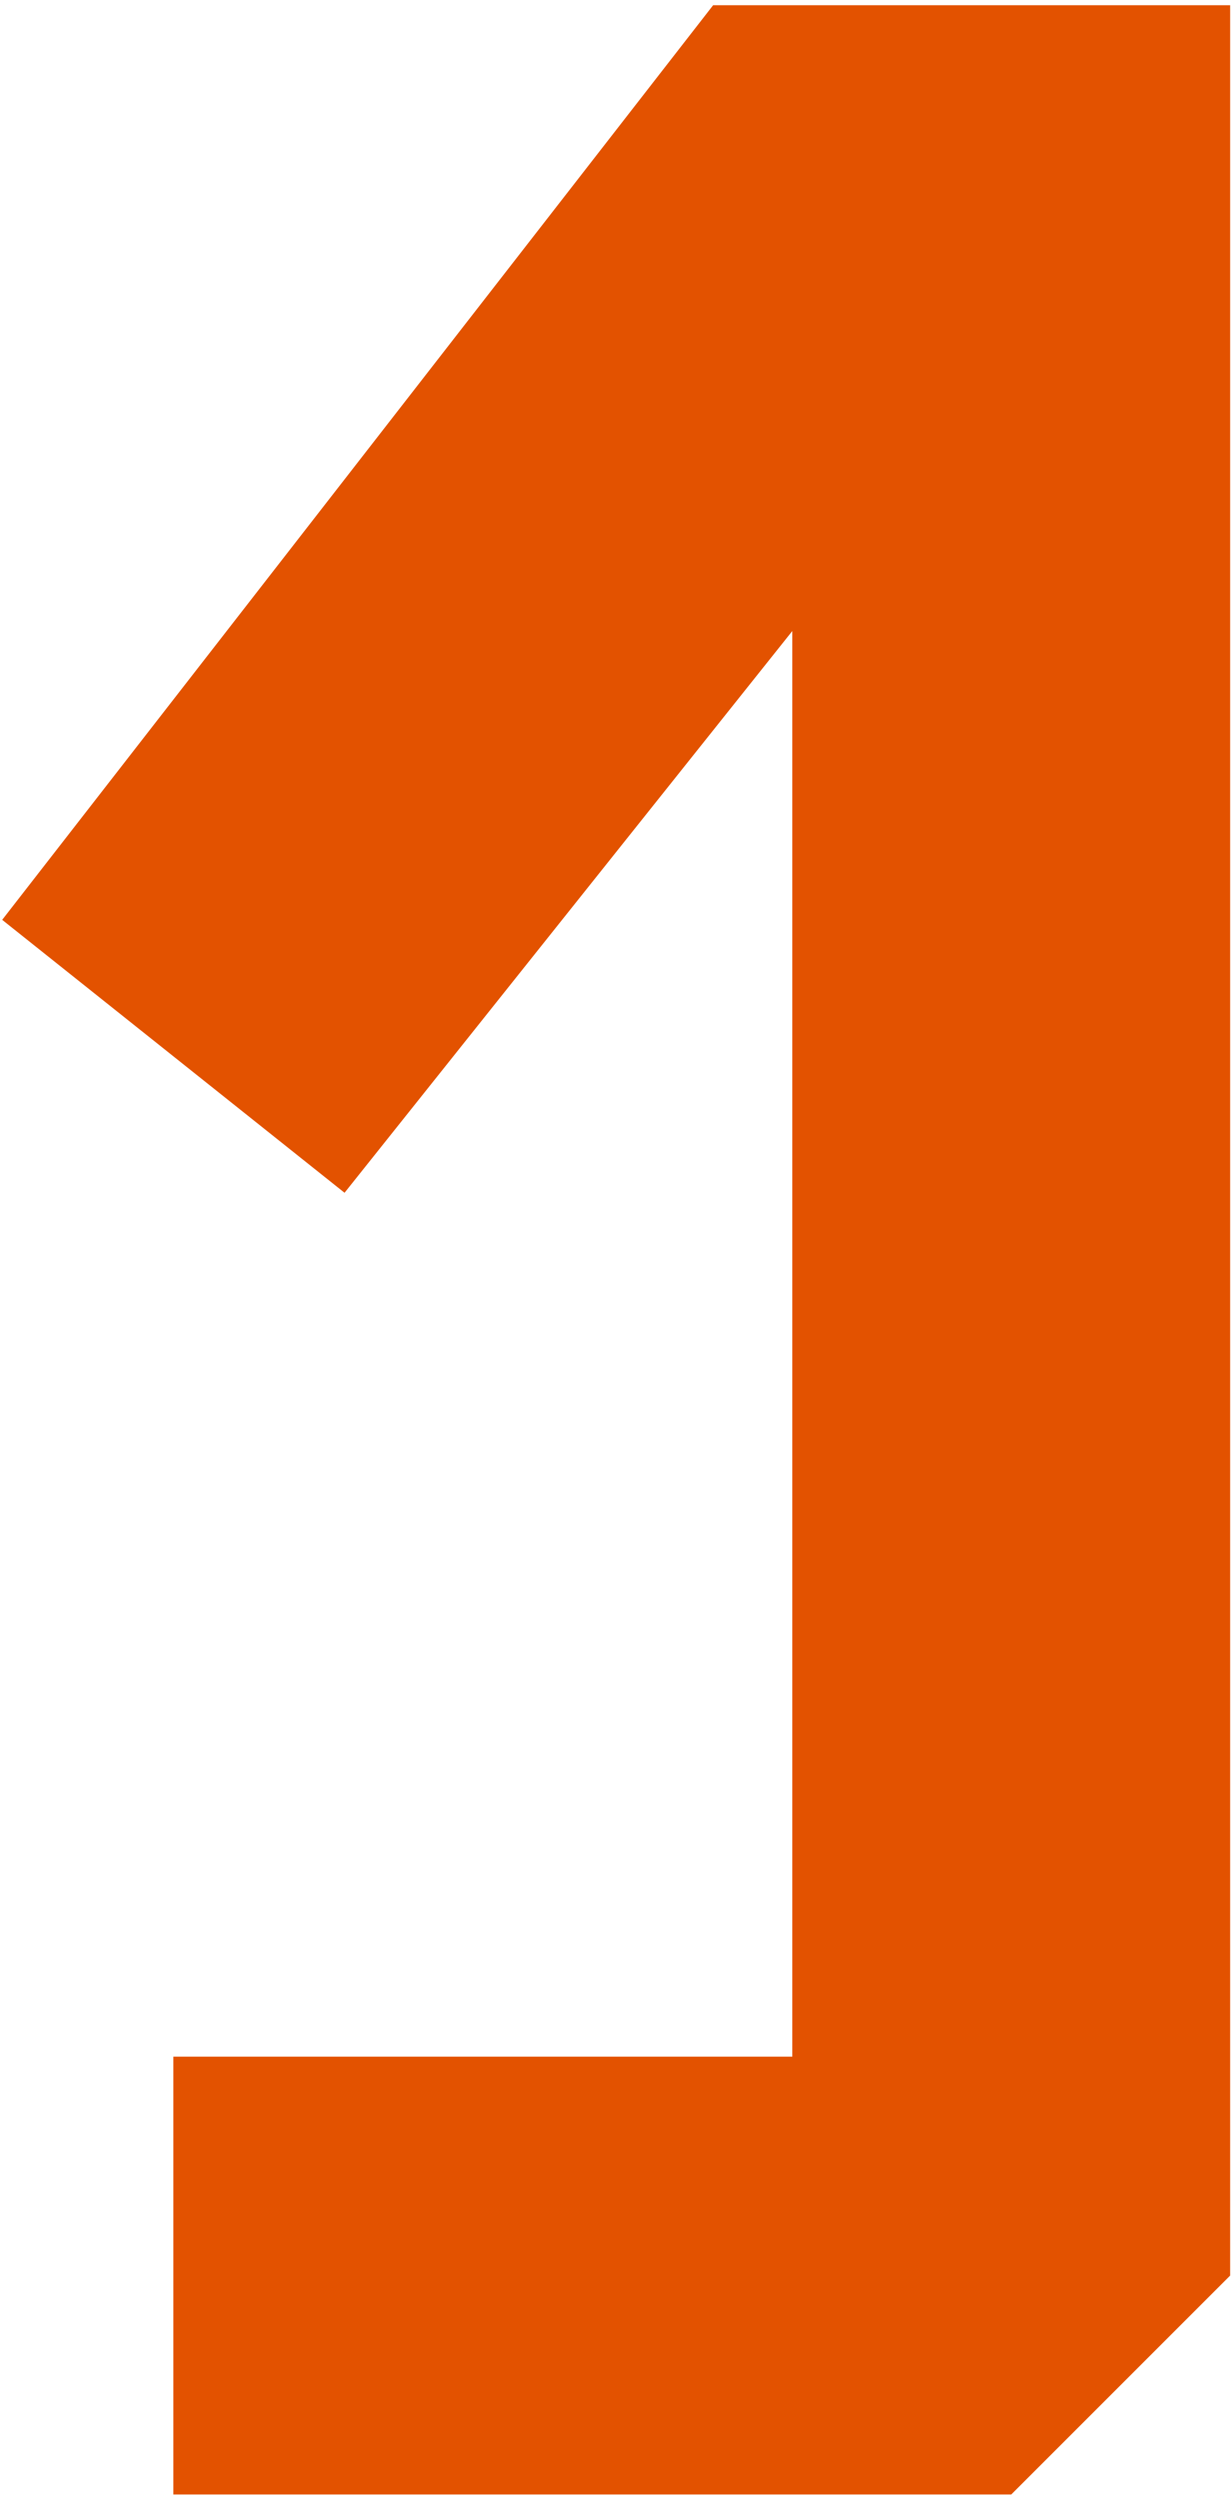 <?xml version="1.0" encoding="UTF-8"?> <svg xmlns="http://www.w3.org/2000/svg" width="194" height="394" viewBox="0 0 194 394" fill="none"><path d="M193.865 0.822V358.607L159.365 393.107H27.321V324.107H124.865V99.446L54.299 187.969L0.344 144.958L112.388 0.822H193.865Z" fill="#E35200"></path></svg> 